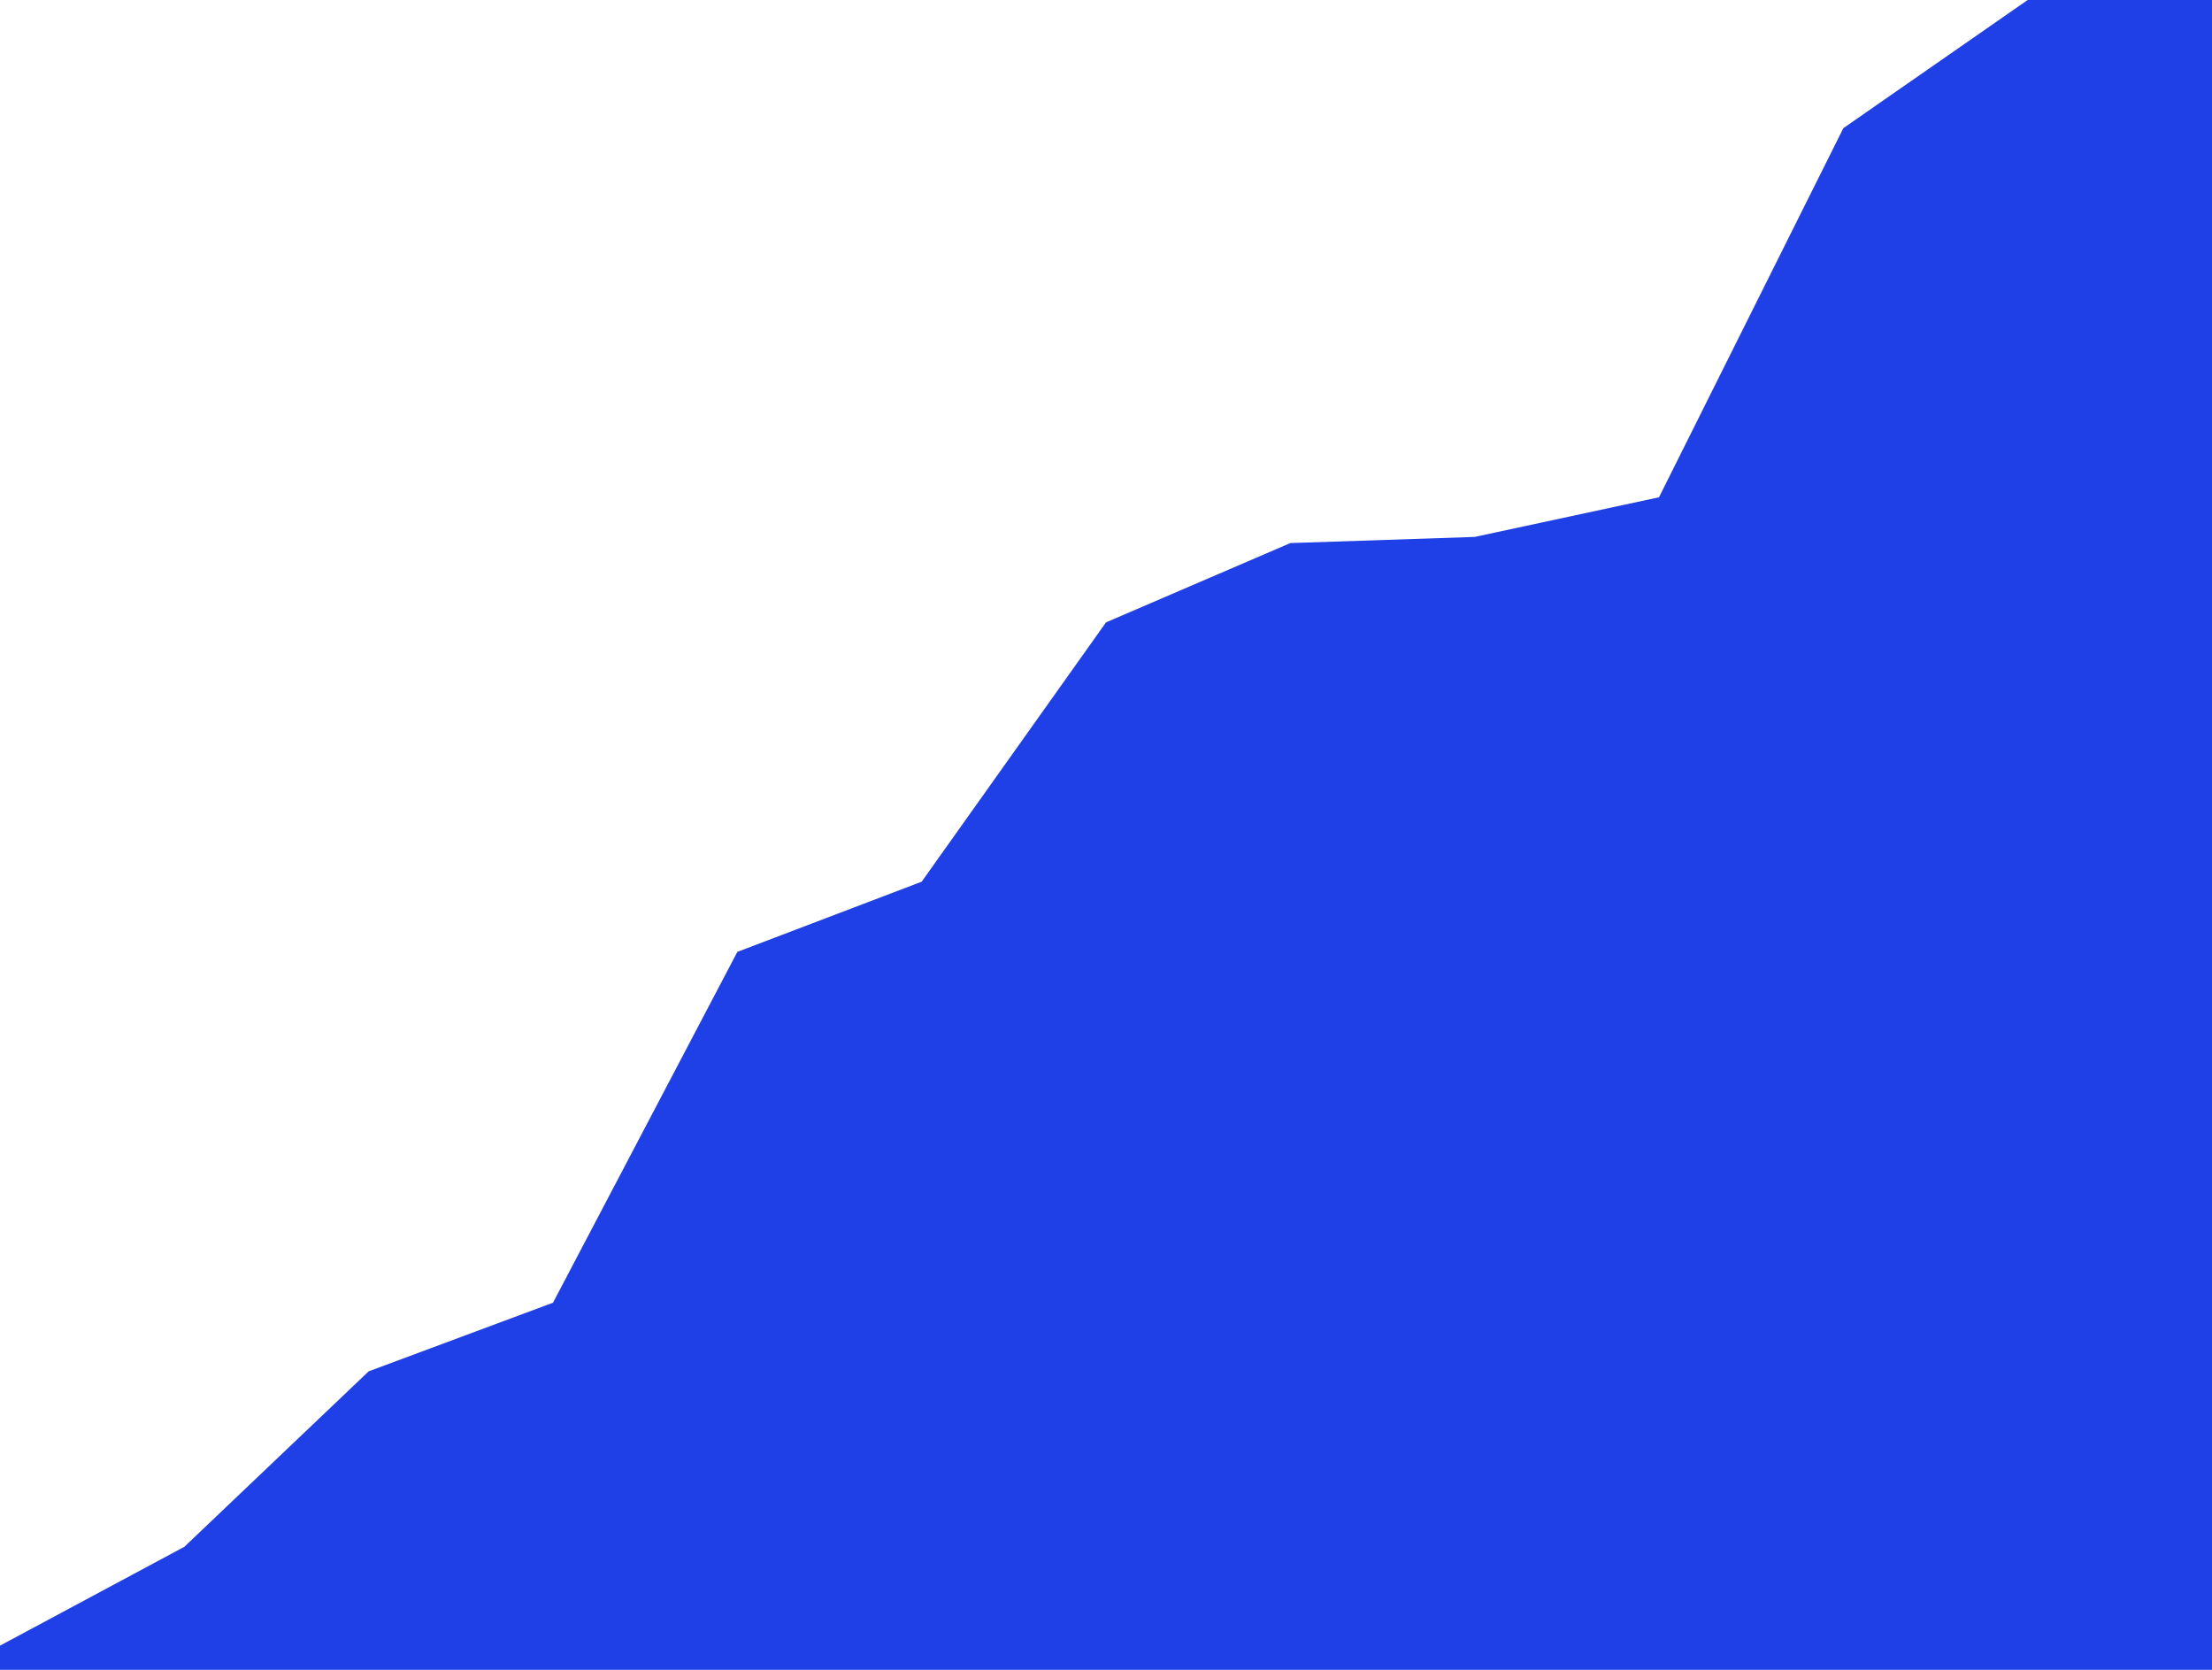 <?xml version="1.0" encoding="utf-8"?>
<!-- Generator: Adobe Illustrator 23.0.2, SVG Export Plug-In . SVG Version: 6.00 Build 0)  -->
<svg version="1.1" id="Layer_1" xmlns="http://www.w3.org/2000/svg" xmlns:xlink="http://www.w3.org/1999/xlink" x="0px" y="0px"
	 viewBox="0 0 530 400" style="enable-background:new 0 0 530 400;" xml:space="preserve">
<style type="text/css">
	.st0{fill:#1F40E6;}
</style>
<polygon class="st0" points="530,400 0,400 0,394.21 44.17,370.53 88.33,328.5 132.5,312.06 176.67,228.02 220.83,211.21 
	265,149.09 309.17,130.09 353.33,128.62 397.5,119.12 441.67,30.7 485.83,0 530,0 "/>
</svg>
